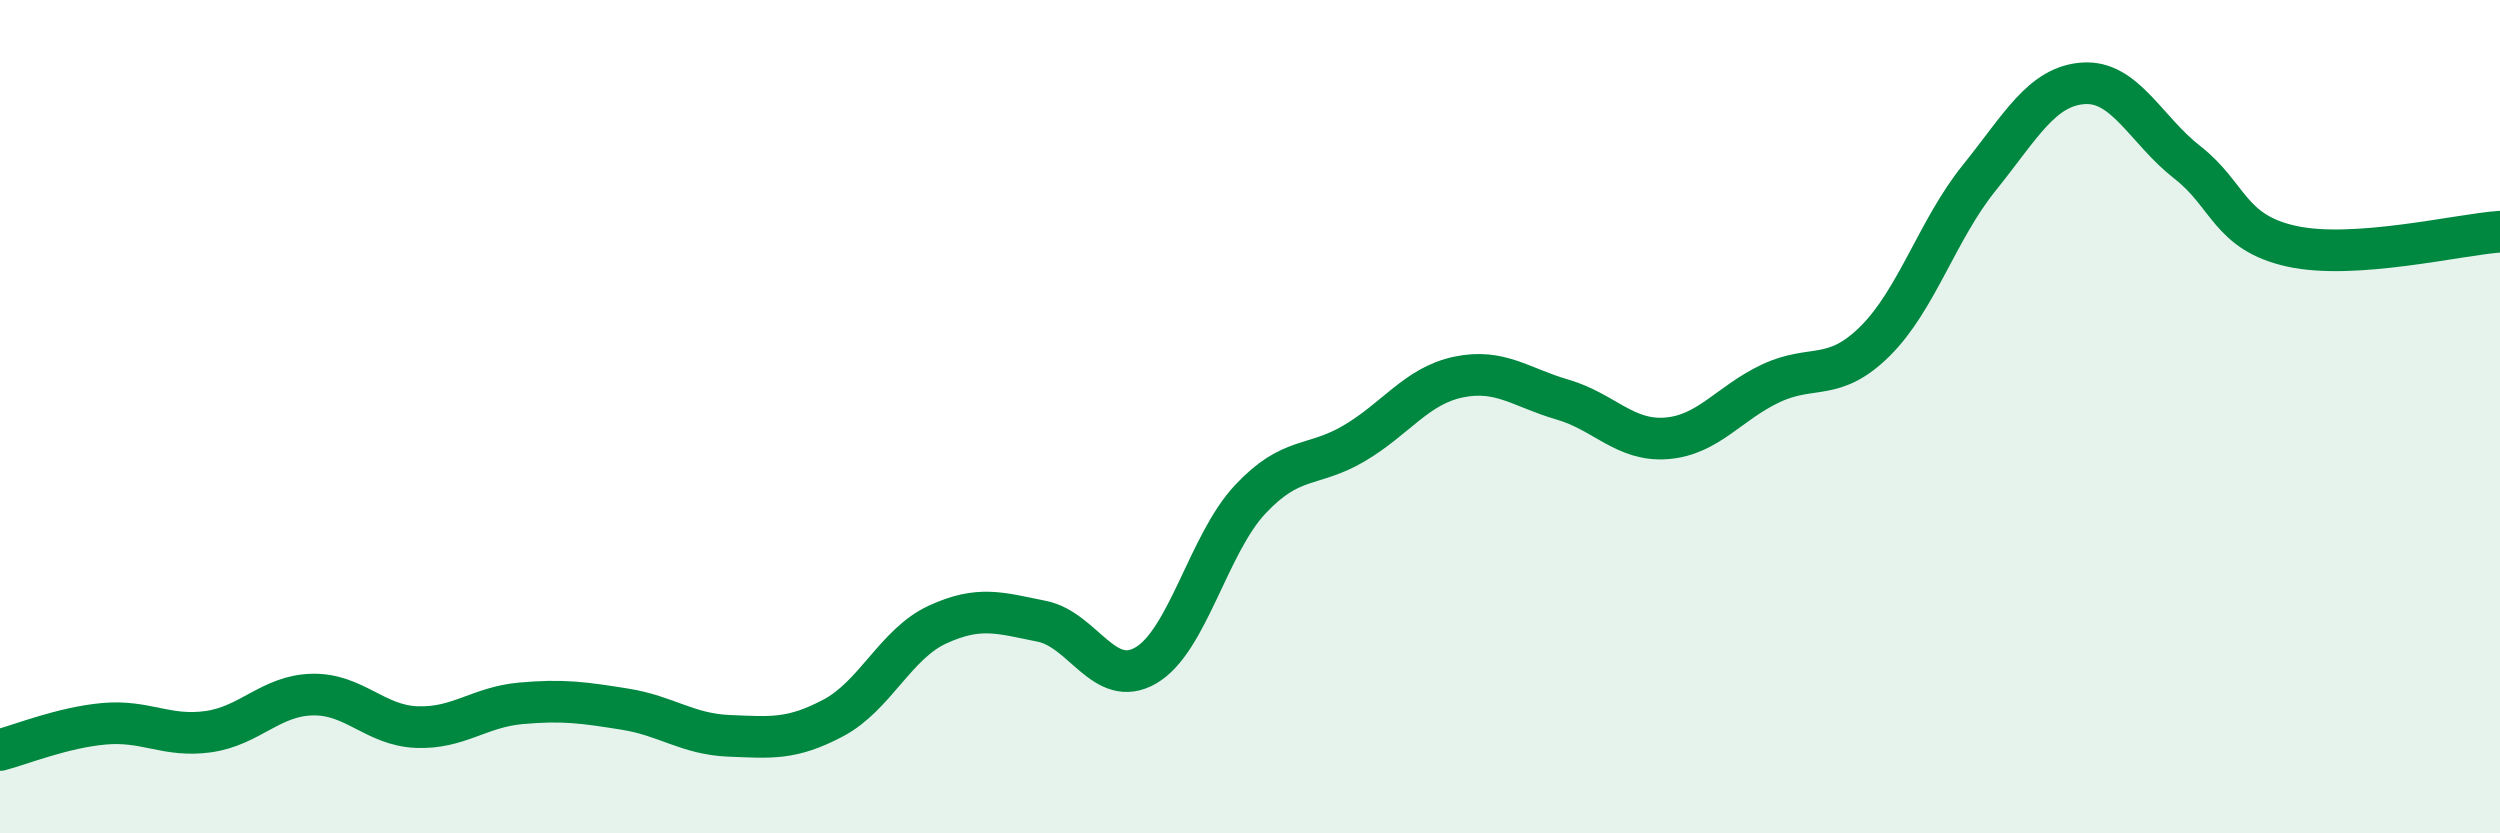 
    <svg width="60" height="20" viewBox="0 0 60 20" xmlns="http://www.w3.org/2000/svg">
      <path
        d="M 0,18 C 0.5,17.87 1.5,17.46 2.5,17.37 C 3.5,17.28 4,17.7 5,17.56 C 6,17.42 6.5,16.69 7.5,16.67 C 8.5,16.65 9,17.41 10,17.45 C 11,17.49 11.5,16.97 12.5,16.88 C 13.5,16.79 14,16.86 15,17.02 C 16,17.18 16.5,17.62 17.5,17.66 C 18.5,17.7 19,17.76 20,17.23 C 21,16.7 21.5,15.45 22.5,14.99 C 23.5,14.53 24,14.71 25,14.91 C 26,15.11 26.5,16.55 27.5,15.97 C 28.5,15.39 29,13.06 30,11.99 C 31,10.92 31.5,11.23 32.5,10.64 C 33.5,10.05 34,9.26 35,9.05 C 36,8.84 36.5,9.3 37.5,9.59 C 38.5,9.88 39,10.6 40,10.52 C 41,10.44 41.5,9.67 42.5,9.2 C 43.5,8.73 44,9.18 45,8.19 C 46,7.2 46.5,5.51 47.5,4.27 C 48.5,3.03 49,2.07 50,2 C 51,1.93 51.5,3.12 52.5,3.9 C 53.5,4.68 53.5,5.58 55,5.91 C 56.5,6.24 59,5.63 60,5.56L60 20L0 20Z"
        fill="#008740"
        opacity="0.1"
        stroke-linecap="round"
        stroke-linejoin="round"
      />
      <path
        d="M 0,18 C 0.5,17.87 1.5,17.46 2.5,17.37 C 3.5,17.28 4,17.7 5,17.56 C 6,17.42 6.5,16.69 7.5,16.67 C 8.5,16.65 9,17.41 10,17.45 C 11,17.49 11.5,16.97 12.5,16.88 C 13.5,16.79 14,16.86 15,17.02 C 16,17.18 16.5,17.62 17.5,17.66 C 18.5,17.7 19,17.76 20,17.23 C 21,16.7 21.5,15.45 22.5,14.99 C 23.5,14.53 24,14.71 25,14.91 C 26,15.11 26.5,16.55 27.5,15.97 C 28.5,15.39 29,13.06 30,11.99 C 31,10.92 31.5,11.23 32.5,10.64 C 33.5,10.05 34,9.26 35,9.05 C 36,8.84 36.5,9.3 37.5,9.59 C 38.5,9.88 39,10.6 40,10.52 C 41,10.44 41.5,9.67 42.5,9.2 C 43.5,8.73 44,9.18 45,8.19 C 46,7.2 46.5,5.51 47.5,4.27 C 48.5,3.03 49,2.07 50,2 C 51,1.93 51.5,3.12 52.5,3.9 C 53.5,4.68 53.5,5.58 55,5.91 C 56.5,6.24 59,5.63 60,5.56"
        stroke="#008740"
        stroke-width="1"
        fill="none"
        stroke-linecap="round"
        stroke-linejoin="round"
      />
    </svg>
  